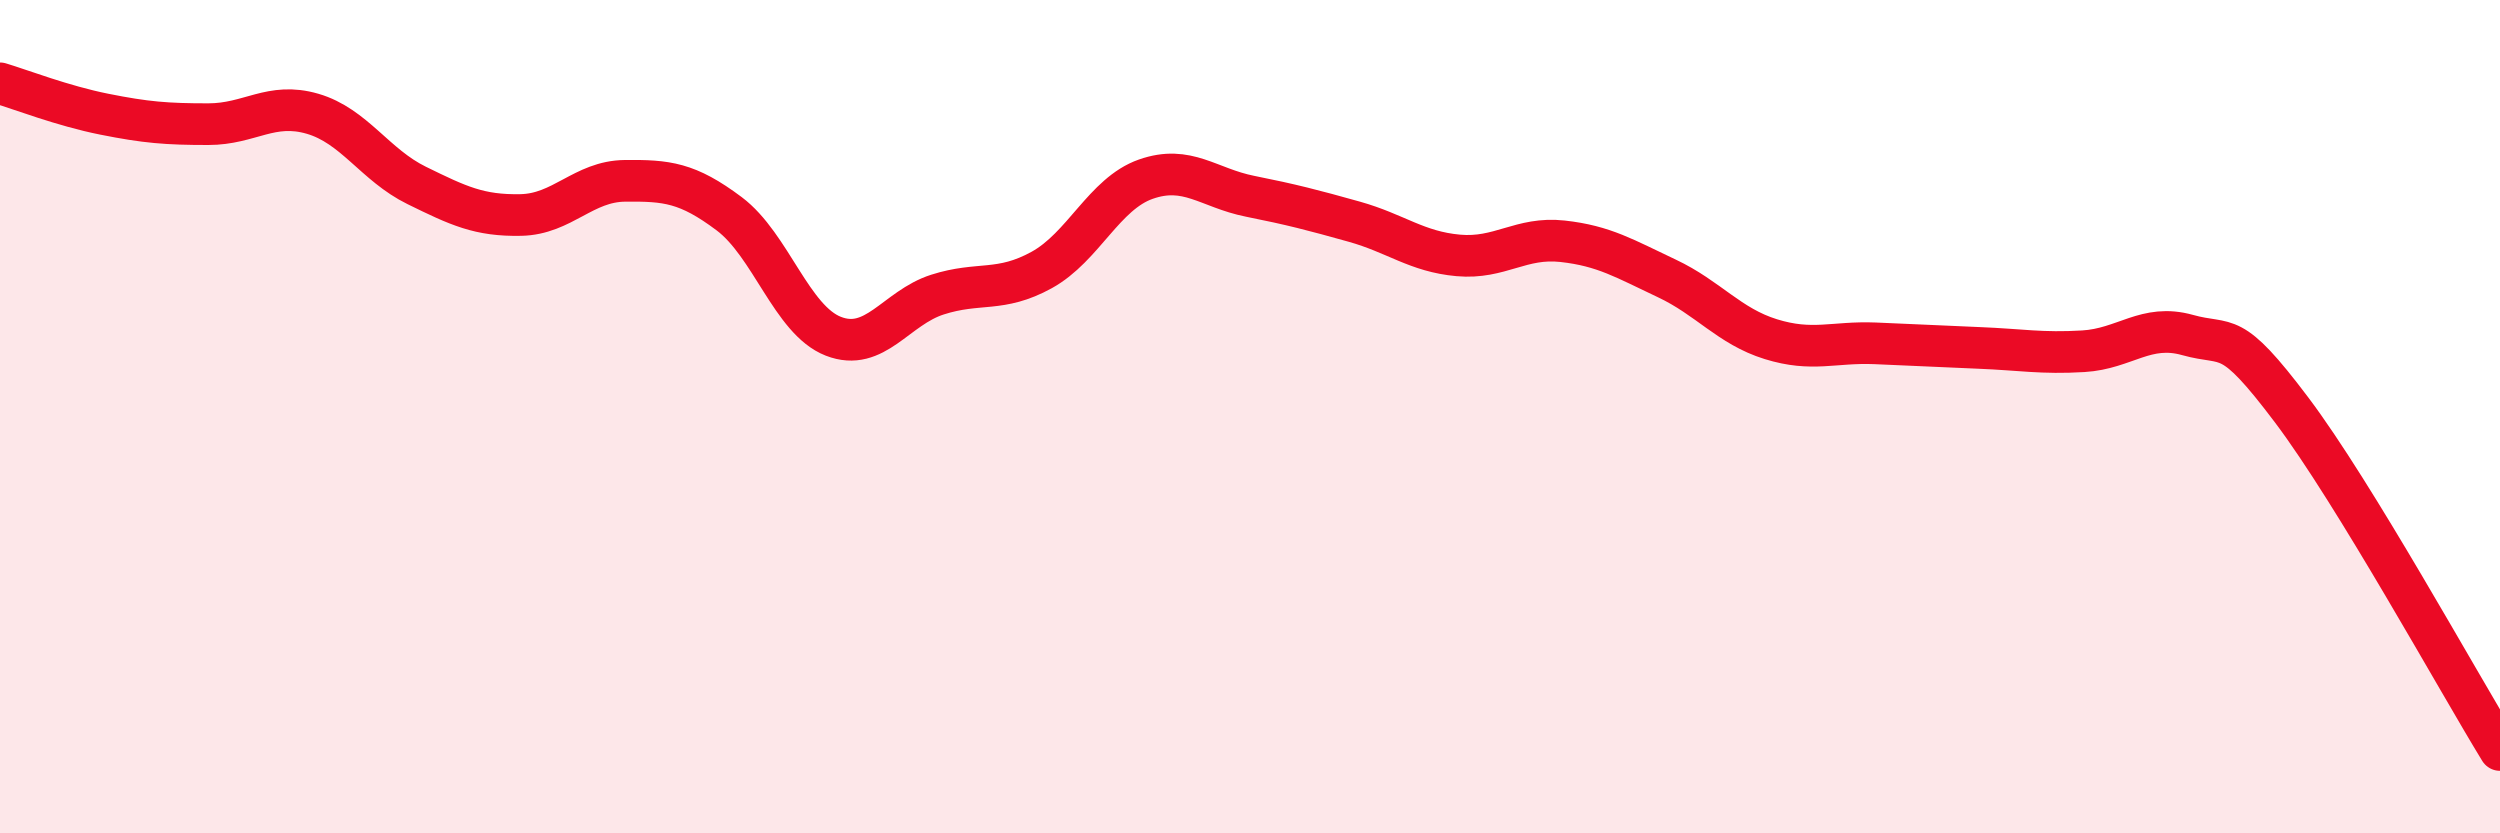 
    <svg width="60" height="20" viewBox="0 0 60 20" xmlns="http://www.w3.org/2000/svg">
      <path
        d="M 0,2 C 0.5,2.15 1.5,2.54 2.5,2.74 C 3.5,2.94 4,2.98 5,2.98 C 6,2.98 6.5,2.44 7.5,2.73 C 8.5,3.02 9,3.96 10,4.45 C 11,4.94 11.5,5.18 12.5,5.16 C 13.5,5.14 14,4.35 15,4.34 C 16,4.33 16.5,4.38 17.5,5.13 C 18.5,5.88 19,7.68 20,8.07 C 21,8.46 21.5,7.39 22.5,7.07 C 23.5,6.75 24,7.03 25,6.48 C 26,5.93 26.5,4.65 27.5,4.3 C 28.5,3.95 29,4.51 30,4.71 C 31,4.91 31.5,5.04 32.5,5.32 C 33.5,5.6 34,6.04 35,6.13 C 36,6.22 36.5,5.68 37.5,5.79 C 38.5,5.9 39,6.21 40,6.68 C 41,7.15 41.5,7.83 42.5,8.14 C 43.5,8.45 44,8.2 45,8.24 C 46,8.28 46.5,8.31 47.5,8.35 C 48.5,8.39 49,8.49 50,8.43 C 51,8.37 51.5,7.76 52.5,8.04 C 53.5,8.32 53.5,7.85 55,9.84 C 56.5,11.83 59,16.37 60,18L60 20L0 20Z"
        fill="#EB0A25"
        opacity="0.1"
        stroke-linecap="round"
        stroke-linejoin="round"
      />
      <path
        d="M 0,2 C 0.5,2.15 1.5,2.54 2.5,2.74 C 3.5,2.94 4,2.98 5,2.98 C 6,2.98 6.5,2.44 7.5,2.73 C 8.5,3.02 9,3.96 10,4.45 C 11,4.94 11.5,5.18 12.5,5.16 C 13.5,5.14 14,4.35 15,4.34 C 16,4.33 16.5,4.38 17.5,5.13 C 18.5,5.88 19,7.68 20,8.07 C 21,8.46 21.5,7.39 22.5,7.07 C 23.5,6.75 24,7.03 25,6.48 C 26,5.93 26.5,4.65 27.5,4.3 C 28.5,3.95 29,4.51 30,4.71 C 31,4.91 31.5,5.04 32.5,5.32 C 33.5,5.6 34,6.04 35,6.13 C 36,6.22 36.5,5.68 37.5,5.79 C 38.5,5.9 39,6.21 40,6.68 C 41,7.15 41.5,7.83 42.5,8.14 C 43.5,8.45 44,8.2 45,8.24 C 46,8.28 46.5,8.31 47.5,8.35 C 48.5,8.39 49,8.49 50,8.43 C 51,8.37 51.5,7.76 52.5,8.04 C 53.5,8.32 53.5,7.85 55,9.84 C 56.5,11.83 59,16.37 60,18"
        stroke="#EB0A25"
        stroke-width="1"
        fill="none"
        stroke-linecap="round"
        stroke-linejoin="round"
      />
    </svg>
  